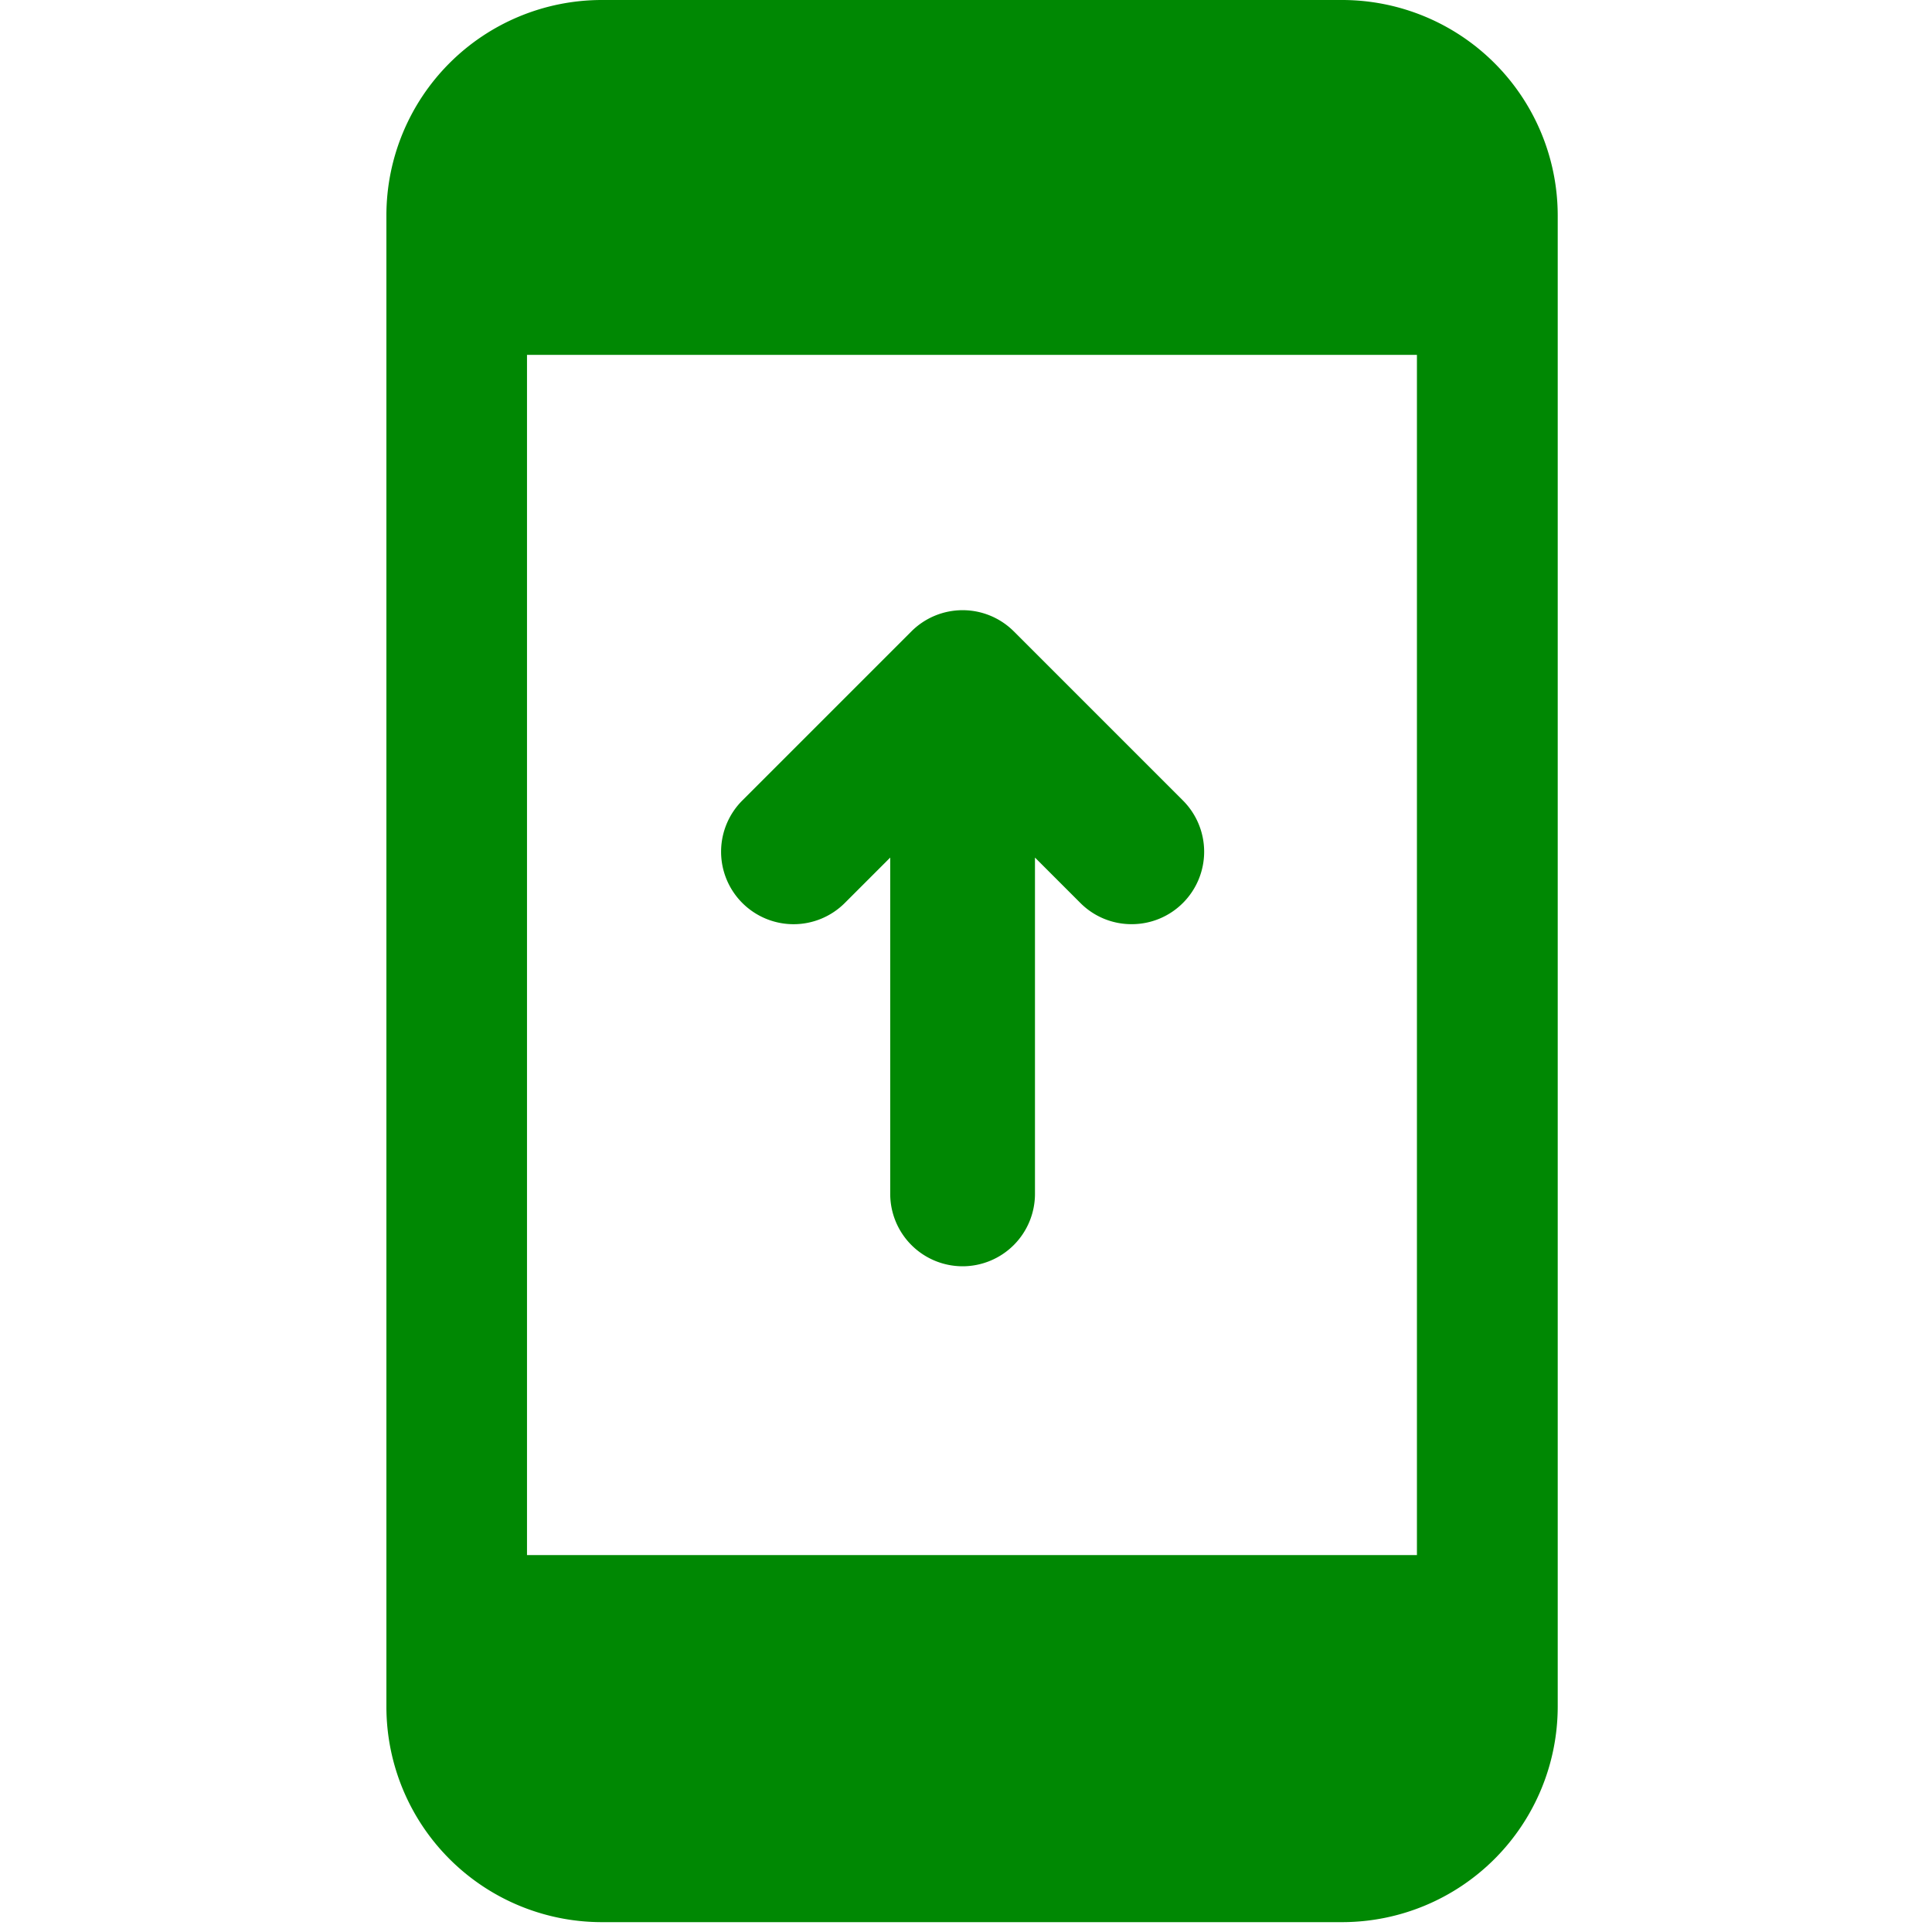 <svg id="sp_update" xmlns="http://www.w3.org/2000/svg" width="40" height="40.002" viewBox="0 0 40 40.002">
  <rect id="area" width="40" height="40" transform="translate(0 0.002)" fill="none"/>
  <path id="合体_54" data-name="合体 54" d="M13897.455-15721.205a4.462,4.462,0,0,1-4.453-4.458v-30.881a4.461,4.461,0,0,1,4.453-4.457h15.34a4.465,4.465,0,0,1,4.458,4.457v30.881a4.466,4.466,0,0,1-4.458,4.458Zm-1.542-7.6h18.425v-24.849h-18.425Zm7.52-7.479v-6.962l-.941.941a1.5,1.5,0,0,1-2.12,0,1.5,1.5,0,0,1,0-2.124l3.5-3.5a1.5,1.5,0,0,1,2.12,0l3.5,3.5a1.5,1.5,0,0,1,0,2.124,1.494,1.494,0,0,1-1.061.438,1.492,1.492,0,0,1-1.06-.438l-.941-.941v6.962a1.5,1.5,0,0,1-1.5,1.5A1.5,1.5,0,0,1,13903.433-15736.283Z" transform="translate(-13885.002 15761.001)" fill="#008803"/>
</svg>
